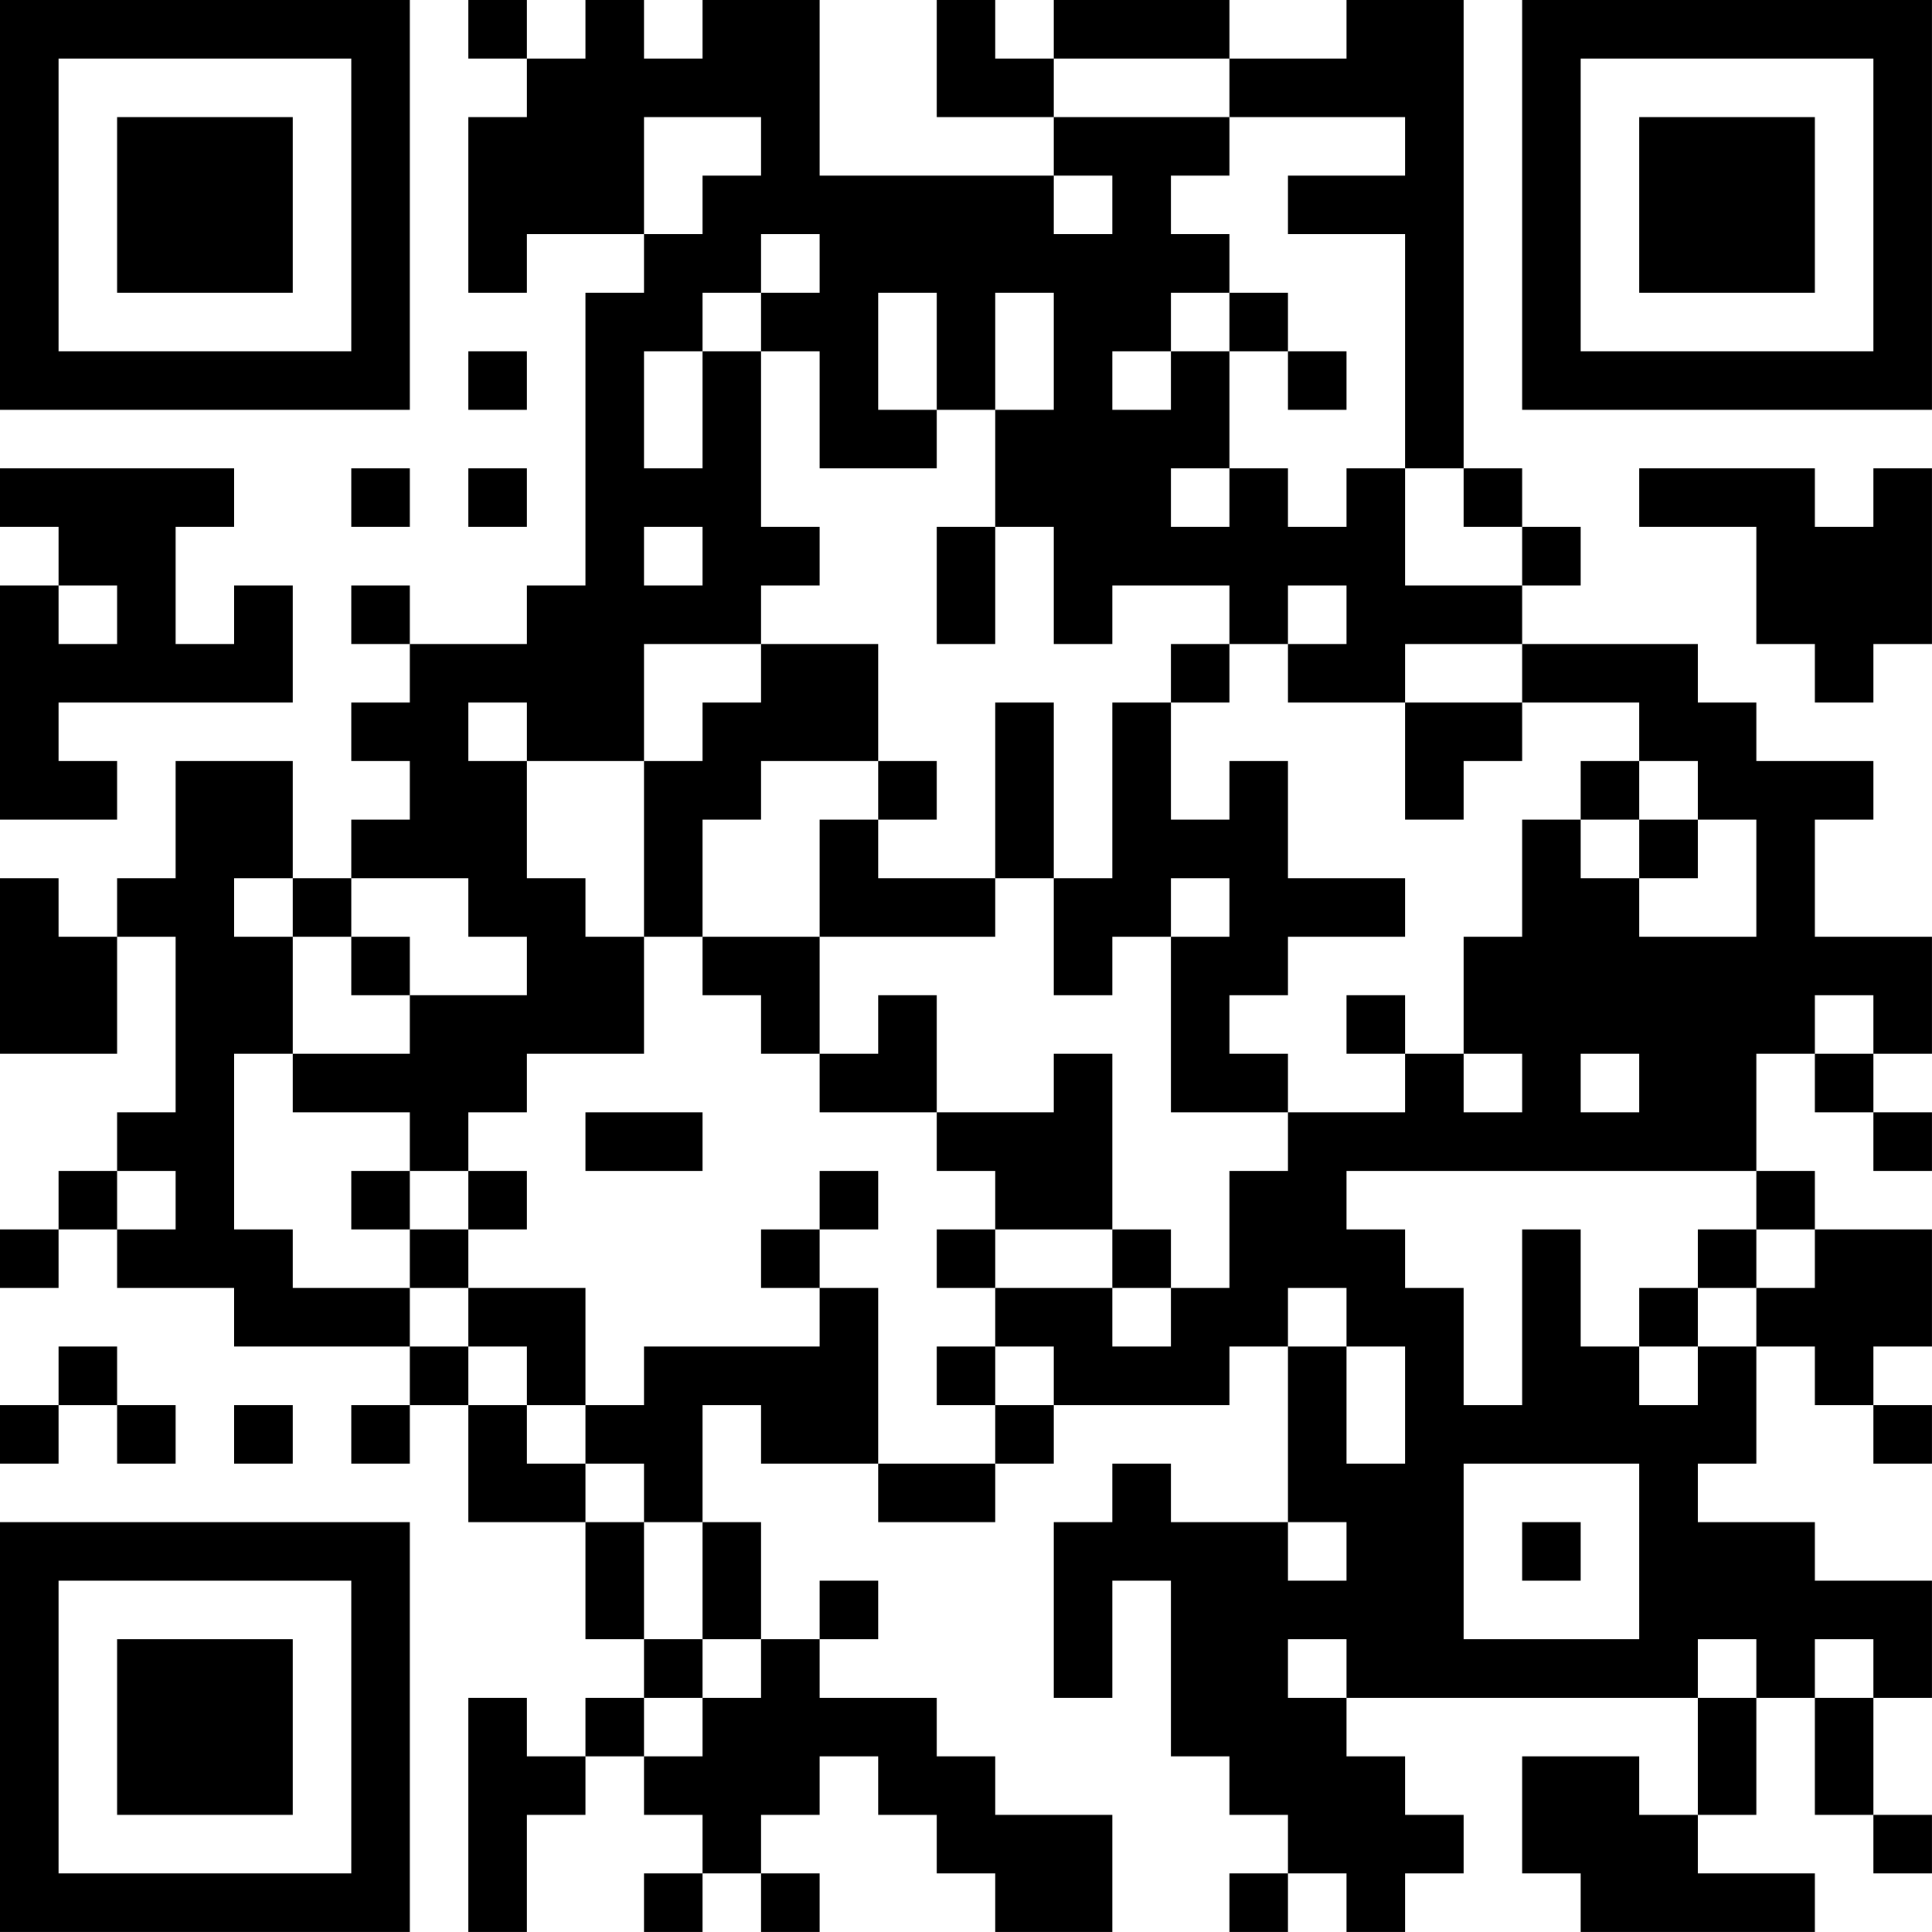 <?xml version="1.0" encoding="UTF-8"?>
<svg xmlns="http://www.w3.org/2000/svg" version="1.1" width="400" height="400" viewBox="0 0 400 400"><rect x="0" y="0" width="400" height="400" fill="#ffffff"/><g transform="scale(12.121)"><g transform="translate(0,0)"><path fill-rule="evenodd" d="M8 0L8 1L9 1L9 2L8 2L8 5L9 5L9 4L11 4L11 5L10 5L10 10L9 10L9 11L7 11L7 10L6 10L6 11L7 11L7 12L6 12L6 13L7 13L7 14L6 14L6 15L5 15L5 13L3 13L3 15L2 15L2 16L1 16L1 15L0 15L0 18L2 18L2 16L3 16L3 19L2 19L2 20L1 20L1 21L0 21L0 22L1 22L1 21L2 21L2 22L4 22L4 23L7 23L7 24L6 24L6 25L7 25L7 24L8 24L8 26L10 26L10 28L11 28L11 29L10 29L10 30L9 30L9 29L8 29L8 33L9 33L9 31L10 31L10 30L11 30L11 31L12 31L12 32L11 32L11 33L12 33L12 32L13 32L13 33L14 33L14 32L13 32L13 31L14 31L14 30L15 30L15 31L16 31L16 32L17 32L17 33L19 33L19 31L17 31L17 30L16 30L16 29L14 29L14 28L15 28L15 27L14 27L14 28L13 28L13 26L12 26L12 24L13 24L13 25L15 25L15 26L17 26L17 25L18 25L18 24L21 24L21 23L22 23L22 26L20 26L20 25L19 25L19 26L18 26L18 29L19 29L19 27L20 27L20 30L21 30L21 31L22 31L22 32L21 32L21 33L22 33L22 32L23 32L23 33L24 33L24 32L25 32L25 31L24 31L24 30L23 30L23 29L29 29L29 31L28 31L28 30L26 30L26 32L27 32L27 33L31 33L31 32L29 32L29 31L30 31L30 29L31 29L31 31L32 31L32 32L33 32L33 31L32 31L32 29L33 29L33 27L31 27L31 26L29 26L29 25L30 25L30 23L31 23L31 24L32 24L32 25L33 25L33 24L32 24L32 23L33 23L33 21L31 21L31 20L30 20L30 18L31 18L31 19L32 19L32 20L33 20L33 19L32 19L32 18L33 18L33 16L31 16L31 14L32 14L32 13L30 13L30 12L29 12L29 11L26 11L26 10L27 10L27 9L26 9L26 8L25 8L25 0L23 0L23 1L21 1L21 0L18 0L18 1L17 1L17 0L16 0L16 2L18 2L18 3L14 3L14 0L12 0L12 1L11 1L11 0L10 0L10 1L9 1L9 0ZM18 1L18 2L21 2L21 3L20 3L20 4L21 4L21 5L20 5L20 6L19 6L19 7L20 7L20 6L21 6L21 8L20 8L20 9L21 9L21 8L22 8L22 9L23 9L23 8L24 8L24 10L26 10L26 9L25 9L25 8L24 8L24 4L22 4L22 3L24 3L24 2L21 2L21 1ZM11 2L11 4L12 4L12 3L13 3L13 2ZM18 3L18 4L19 4L19 3ZM13 4L13 5L12 5L12 6L11 6L11 8L12 8L12 6L13 6L13 9L14 9L14 10L13 10L13 11L11 11L11 13L9 13L9 12L8 12L8 13L9 13L9 15L10 15L10 16L11 16L11 18L9 18L9 19L8 19L8 20L7 20L7 19L5 19L5 18L7 18L7 17L9 17L9 16L8 16L8 15L6 15L6 16L5 16L5 15L4 15L4 16L5 16L5 18L4 18L4 21L5 21L5 22L7 22L7 23L8 23L8 24L9 24L9 25L10 25L10 26L11 26L11 28L12 28L12 29L11 29L11 30L12 30L12 29L13 29L13 28L12 28L12 26L11 26L11 25L10 25L10 24L11 24L11 23L14 23L14 22L15 22L15 25L17 25L17 24L18 24L18 23L17 23L17 22L19 22L19 23L20 23L20 22L21 22L21 20L22 20L22 19L24 19L24 18L25 18L25 19L26 19L26 18L25 18L25 16L26 16L26 14L27 14L27 15L28 15L28 16L30 16L30 14L29 14L29 13L28 13L28 12L26 12L26 11L24 11L24 12L22 12L22 11L23 11L23 10L22 10L22 11L21 11L21 10L19 10L19 11L18 11L18 9L17 9L17 7L18 7L18 5L17 5L17 7L16 7L16 5L15 5L15 7L16 7L16 8L14 8L14 6L13 6L13 5L14 5L14 4ZM21 5L21 6L22 6L22 7L23 7L23 6L22 6L22 5ZM8 6L8 7L9 7L9 6ZM0 8L0 9L1 9L1 10L0 10L0 14L2 14L2 13L1 13L1 12L5 12L5 10L4 10L4 11L3 11L3 9L4 9L4 8ZM6 8L6 9L7 9L7 8ZM8 8L8 9L9 9L9 8ZM28 8L28 9L30 9L30 11L31 11L31 12L32 12L32 11L33 11L33 8L32 8L32 9L31 9L31 8ZM11 9L11 10L12 10L12 9ZM16 9L16 11L17 11L17 9ZM1 10L1 11L2 11L2 10ZM13 11L13 12L12 12L12 13L11 13L11 16L12 16L12 17L13 17L13 18L14 18L14 19L16 19L16 20L17 20L17 21L16 21L16 22L17 22L17 21L19 21L19 22L20 22L20 21L19 21L19 18L18 18L18 19L16 19L16 17L15 17L15 18L14 18L14 16L17 16L17 15L18 15L18 17L19 17L19 16L20 16L20 19L22 19L22 18L21 18L21 17L22 17L22 16L24 16L24 15L22 15L22 13L21 13L21 14L20 14L20 12L21 12L21 11L20 11L20 12L19 12L19 15L18 15L18 12L17 12L17 15L15 15L15 14L16 14L16 13L15 13L15 11ZM24 12L24 14L25 14L25 13L26 13L26 12ZM13 13L13 14L12 14L12 16L14 16L14 14L15 14L15 13ZM27 13L27 14L28 14L28 15L29 15L29 14L28 14L28 13ZM20 15L20 16L21 16L21 15ZM6 16L6 17L7 17L7 16ZM23 17L23 18L24 18L24 17ZM31 17L31 18L32 18L32 17ZM27 18L27 19L28 19L28 18ZM10 19L10 20L12 20L12 19ZM2 20L2 21L3 21L3 20ZM6 20L6 21L7 21L7 22L8 22L8 23L9 23L9 24L10 24L10 22L8 22L8 21L9 21L9 20L8 20L8 21L7 21L7 20ZM14 20L14 21L13 21L13 22L14 22L14 21L15 21L15 20ZM23 20L23 21L24 21L24 22L25 22L25 24L26 24L26 21L27 21L27 23L28 23L28 24L29 24L29 23L30 23L30 22L31 22L31 21L30 21L30 20ZM29 21L29 22L28 22L28 23L29 23L29 22L30 22L30 21ZM22 22L22 23L23 23L23 25L24 25L24 23L23 23L23 22ZM1 23L1 24L0 24L0 25L1 25L1 24L2 24L2 25L3 25L3 24L2 24L2 23ZM16 23L16 24L17 24L17 23ZM4 24L4 25L5 25L5 24ZM25 25L25 28L28 28L28 25ZM22 26L22 27L23 27L23 26ZM26 26L26 27L27 27L27 26ZM22 28L22 29L23 29L23 28ZM29 28L29 29L30 29L30 28ZM31 28L31 29L32 29L32 28ZM0 0L0 7L7 7L7 0ZM1 1L1 6L6 6L6 1ZM2 2L2 5L5 5L5 2ZM26 0L26 7L33 7L33 0ZM27 1L27 6L32 6L32 1ZM28 2L28 5L31 5L31 2ZM0 26L0 33L7 33L7 26ZM1 27L1 32L6 32L6 27ZM2 28L2 31L5 31L5 28Z" fill="#000000"/></g></g></svg>
